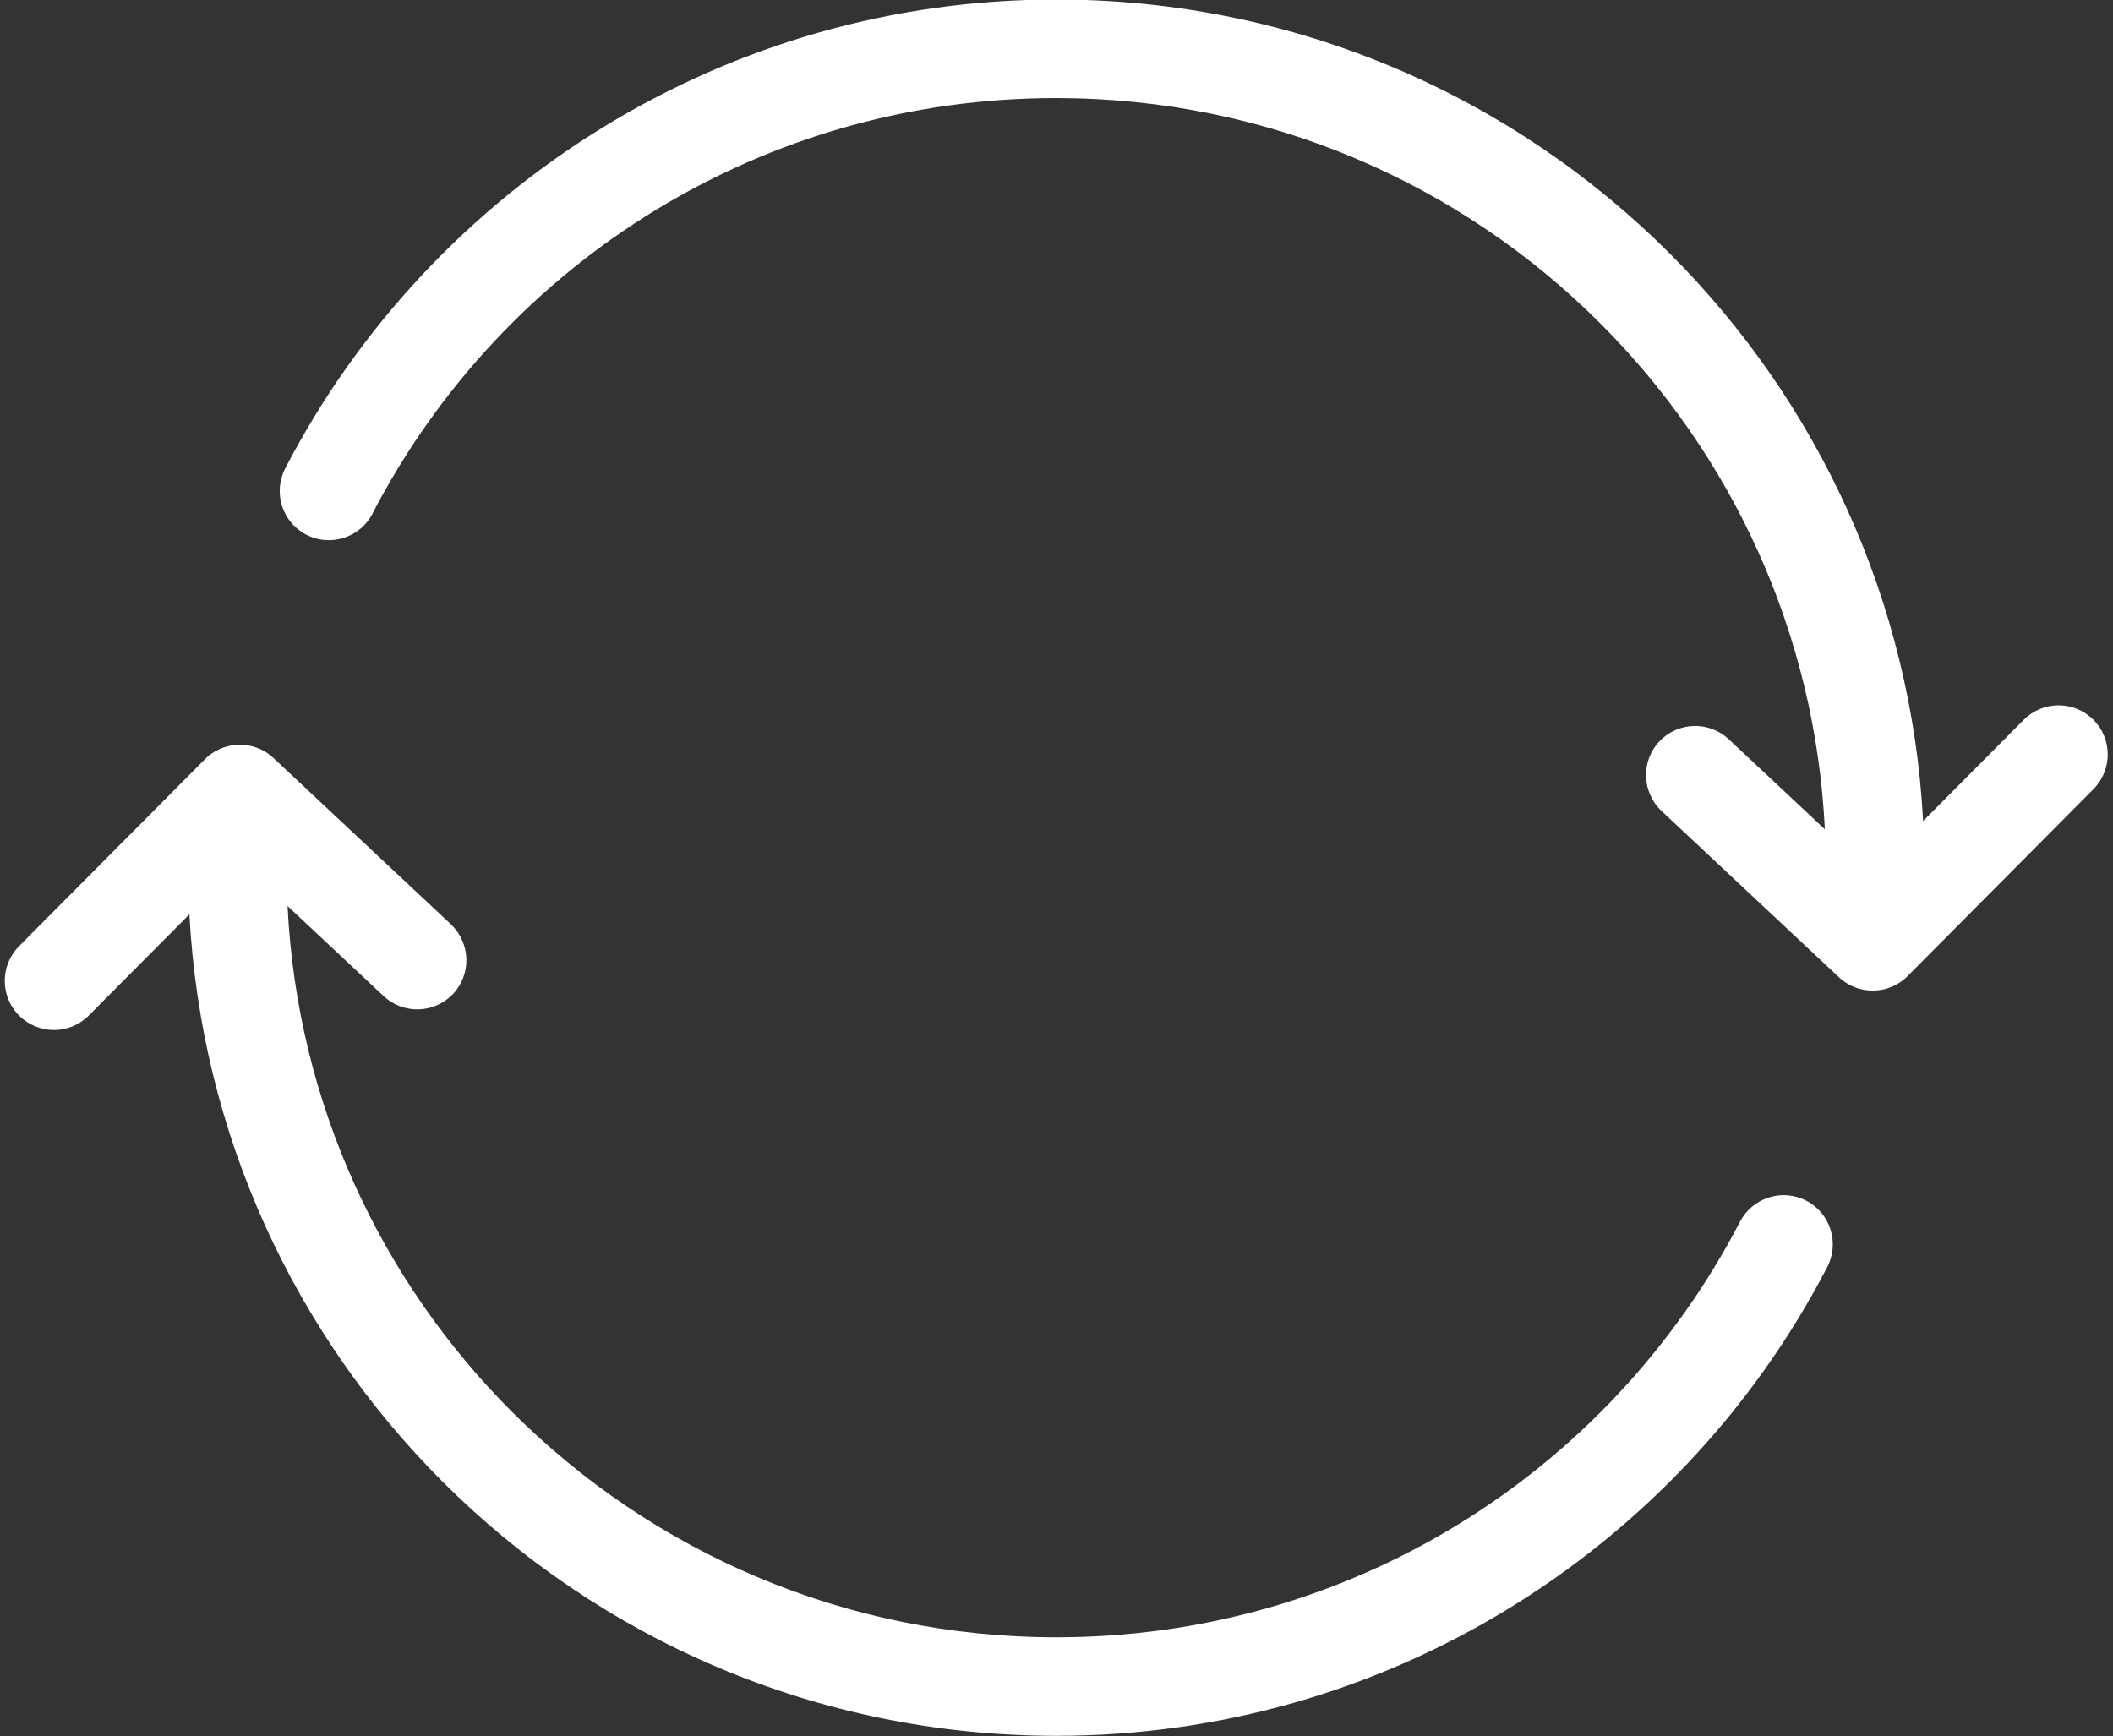 <?xml version="1.0" encoding="UTF-8" standalone="no"?><svg xmlns="http://www.w3.org/2000/svg" xmlns:xlink="http://www.w3.org/1999/xlink" clip-rule="evenodd" fill="#ffffff" fill-rule="evenodd" height="176" image-rendering="optimizeQuality" preserveAspectRatio="xMidYMid meet" shape-rendering="geometricPrecision" text-rendering="geometricPrecision" version="1" viewBox="-0.4 18.7 214.2 176.0" width="214.2" zoomAndPan="magnify"><rect x="-0.4" y="18.7" width="214.2" height="176.0" fill="#333333" stroke="none"/><g id="change1_1"><path d="M37.37 70.76c-1.26,2.44 -4.27,3.41 -6.71,2.15 -2.45,-1.26 -3.41,-4.27 -2.15,-6.72 7.44,-14.35 18.74,-26.39 32.52,-34.77 13.33,-8.1 28.96,-12.77 45.64,-12.77 24.3,0 46.31,9.85 62.23,25.78 14.89,14.89 24.46,35.08 25.65,57.5l10.2 -10.26c1.94,-1.95 5.09,-1.96 7.05,-0.02 1.95,1.94 1.96,5.09 0.02,7.05l-18.75 18.86c-1.89,2 -5.04,2.1 -7.05,0.21l-17.99 -16.86c-2,-1.89 -2.1,-5.04 -0.22,-7.05 1.89,-2 5.04,-2.1 7.05,-0.21l9.73 9.12c-0.98,-20 -9.49,-38.02 -22.76,-51.28 -14.11,-14.12 -33.62,-22.85 -55.17,-22.85 -14.85,0 -28.71,4.13 -40.49,11.29 -12.2,7.41 -22.2,18.09 -28.81,30.83zm7.94 41.65c2,1.89 2.1,5.04 0.22,7.05 -1.89,2 -5.04,2.1 -7.05,0.21l-9.73 -9.12c0.98,20 9.49,38.02 22.76,51.28 14.12,14.12 33.62,22.85 55.17,22.85 14.85,0 28.71,-4.13 40.49,-11.29 12.2,-7.41 22.2,-18.09 28.81,-30.83 1.26,-2.44 4.27,-3.41 6.71,-2.15 2.45,1.26 3.41,4.27 2.15,6.72 -7.44,14.35 -18.74,26.39 -32.52,34.77 -13.33,8.1 -28.96,12.77 -45.64,12.77 -24.3,0 -46.31,-9.85 -62.23,-25.78 -14.89,-14.89 -24.46,-35.08 -25.65,-57.5l-10.2 10.26c-1.94,1.95 -5.09,1.96 -7.05,0.02 -1.95,-1.94 -1.96,-5.09 -0.02,-7.05l18.75 -18.86c1.89,-2 5.04,-2.1 7.05,-0.21l17.99 16.86z" fill-rule="nonzero"/></g></svg>
